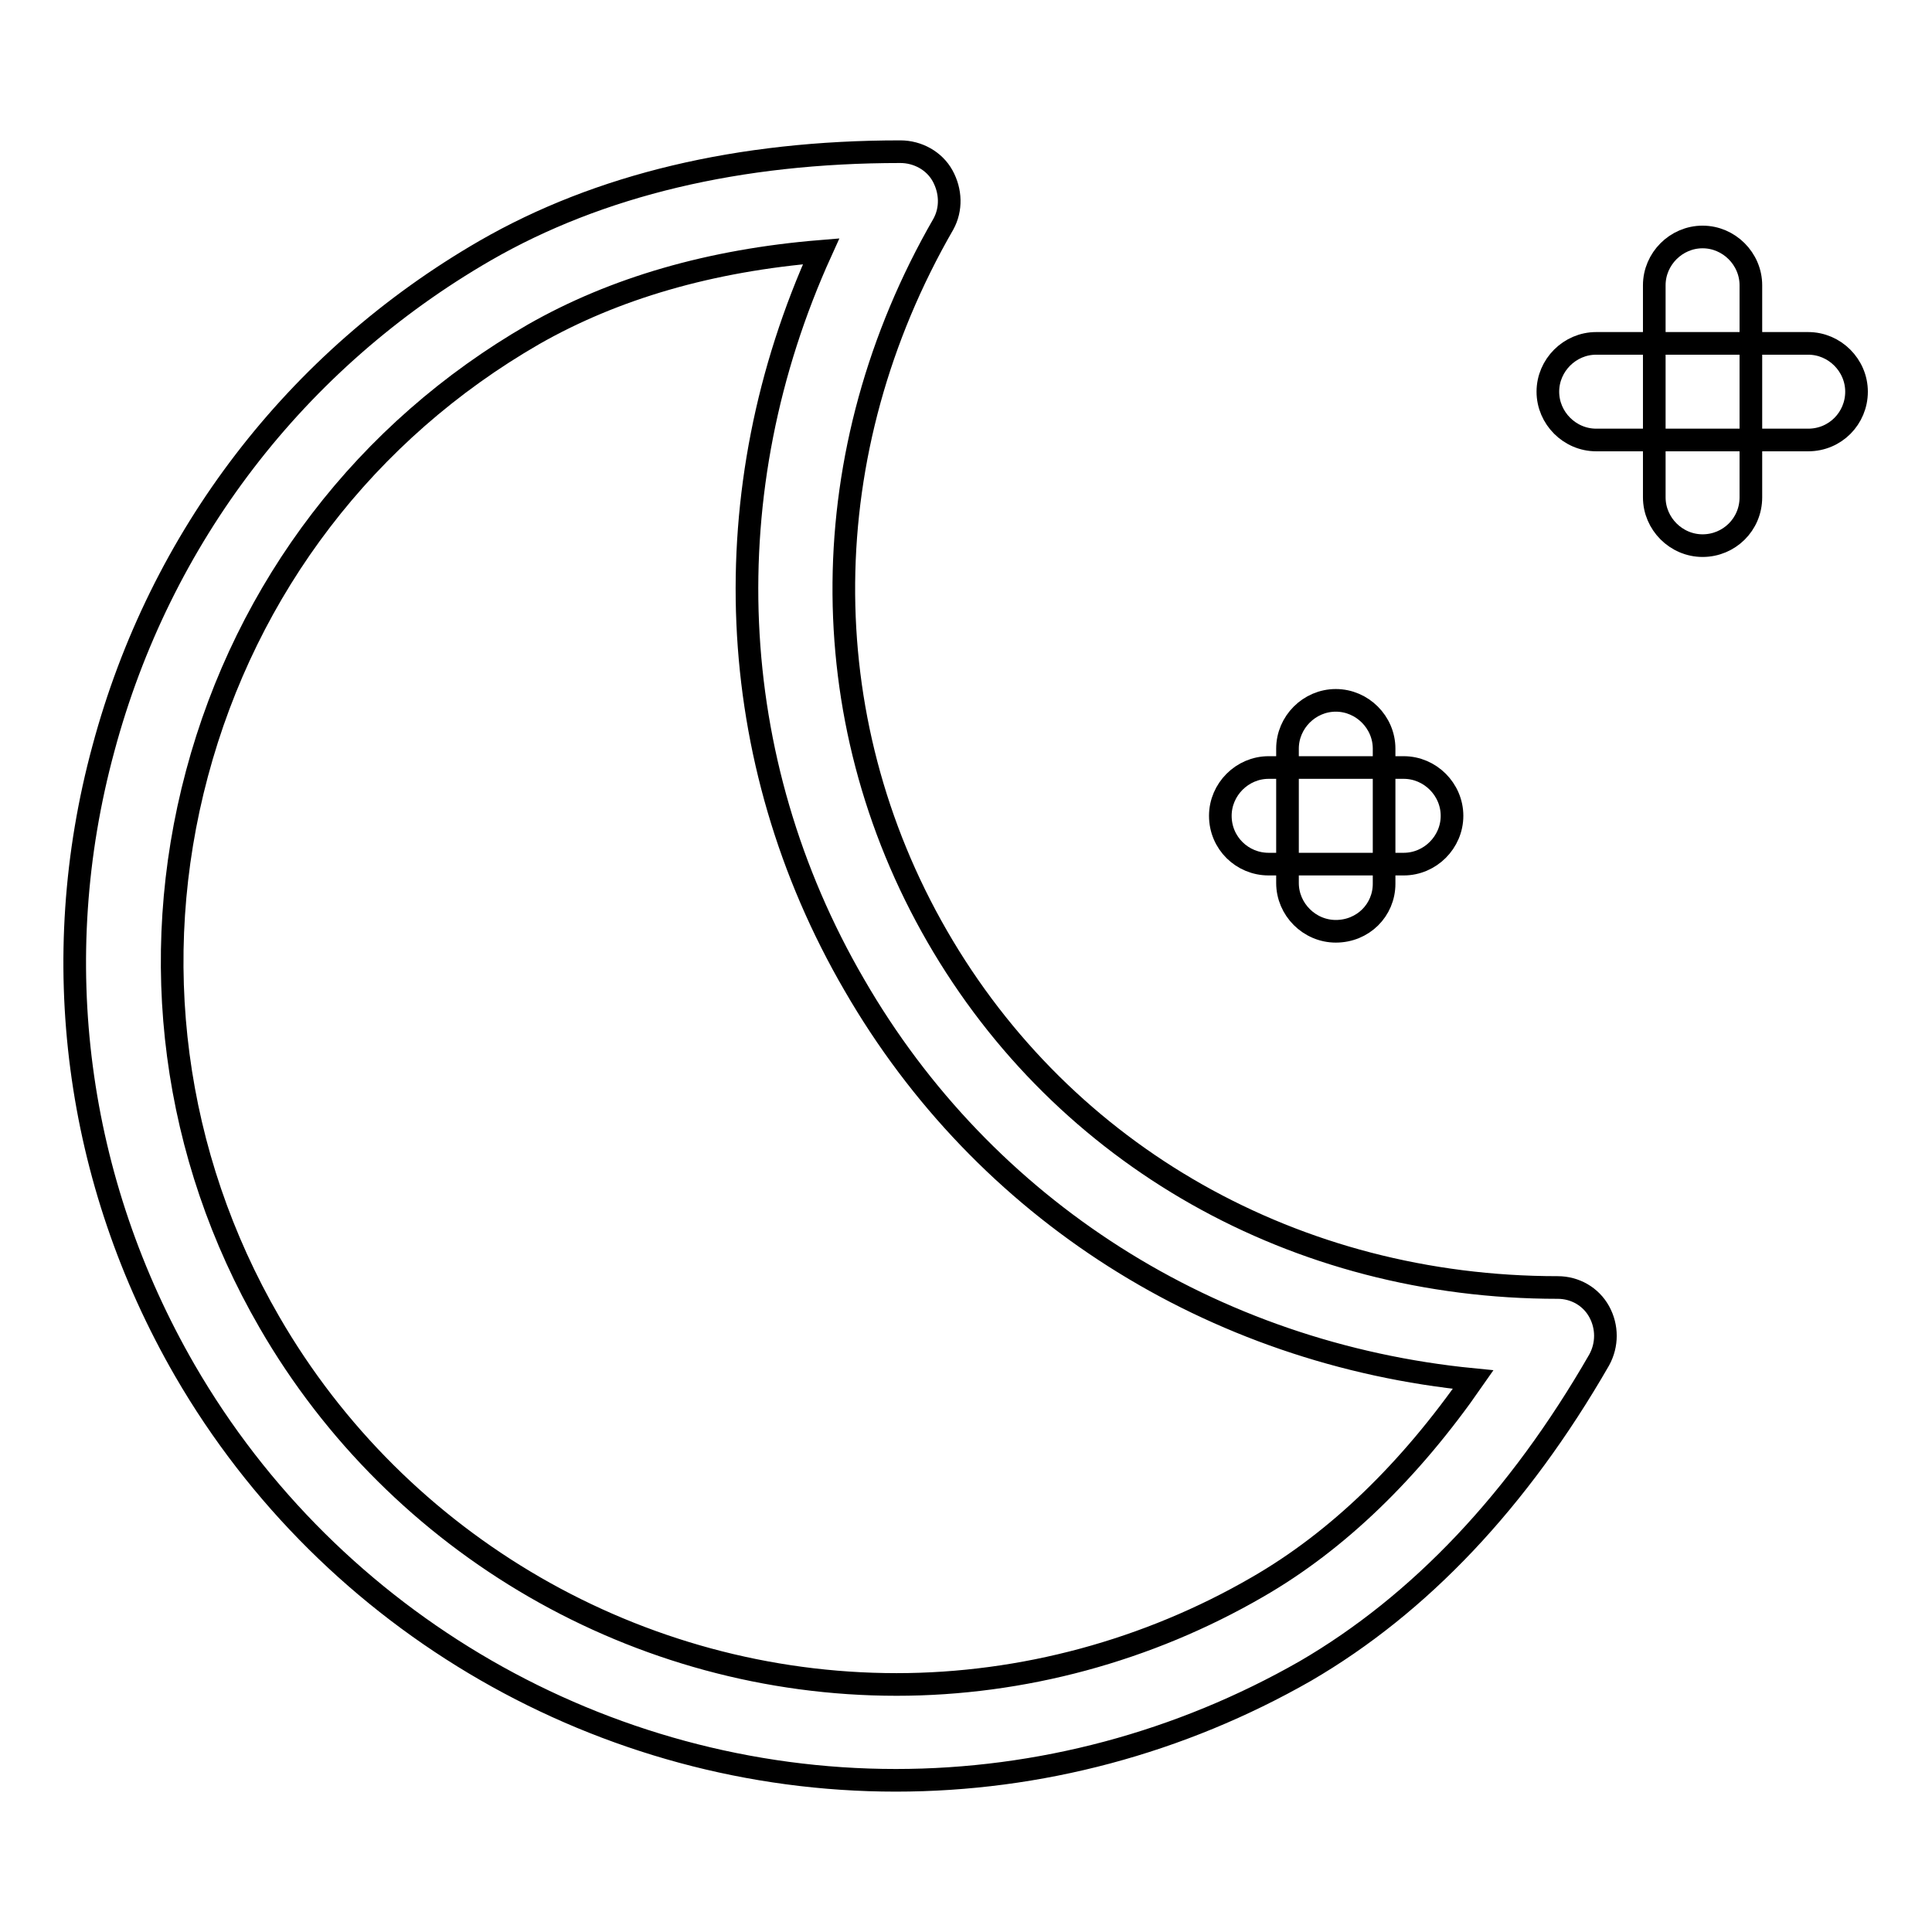 <?xml version="1.0" encoding="utf-8"?>
<!-- Svg Vector Icons : http://www.onlinewebfonts.com/icon -->
<!DOCTYPE svg PUBLIC "-//W3C//DTD SVG 1.1//EN" "http://www.w3.org/Graphics/SVG/1.1/DTD/svg11.dtd">
<svg version="1.1" xmlns="http://www.w3.org/2000/svg" xmlns:xlink="http://www.w3.org/1999/xlink" x="0px" y="0px" viewBox="0 0 256 256" enable-background="new 0 0 256 256" xml:space="preserve">
<g><g><path stroke-width="3" fill-opacity="0" stroke="#000000"  d="M118.7,235.9L118.7,235.9c-38.7,0-74.8-20.8-94.2-54.3c-14.5-25.1-18.4-54.4-10.8-82.4c7.5-28,25.5-51.5,50.6-66c15.1-8.7,33.6-13.1,55-13.1c2.3,0,4.5,1.2,5.6,3.2c1.1,2,1.2,4.4,0.1,6.4c-17.3,30-17.6,65.3-0.8,94.4c16.8,29.1,47.5,46.5,82.2,46.5c2.3,0,4.4,1.2,5.5,3.2c1.1,2,1.1,4.4,0,6.4c-10.7,18.6-23.8,32.4-38.9,41.2C156.4,230.9,137.7,235.9,118.7,235.9z M108.8,33.3c-14.7,1.2-27.4,4.9-38.1,11c-22.2,12.8-38,33.5-44.6,58.2c-6.6,24.7-3.2,50.6,9.6,72.7c17.1,29.6,48.9,48,83.1,48c16.7,0,33.3-4.5,47.8-12.9c10.6-6.1,20.2-15.4,28.6-27.5c-34.6-3.4-64.8-22.5-82-52.3C95.8,100.6,94.4,65,108.8,33.3z"/><path stroke-width="3" fill-opacity="0" stroke="#000000"  d="M186,114.5h-17.9c-3.5,0-6.4-2.8-6.4-6.4c0-3.5,2.9-6.4,6.4-6.4H186c3.5,0,6.4,2.9,6.4,6.4C192.4,111.6,189.5,114.5,186,114.5z"/><path stroke-width="3" fill-opacity="0" stroke="#000000"  d="M177,123.4c-3.5,0-6.4-2.9-6.4-6.4V99.2c0-3.5,2.9-6.4,6.4-6.4c3.5,0,6.4,2.9,6.4,6.4v17.9C183.4,120.6,180.6,123.4,177,123.4z"/><path stroke-width="3" fill-opacity="0" stroke="#000000"  d="M239.6,58.3h-28.1c-3.5,0-6.4-2.9-6.4-6.4c0-3.5,2.9-6.4,6.4-6.4h28.1c3.5,0,6.4,2.9,6.4,6.4C246,55.4,243.2,58.3,239.6,58.3z"/><path stroke-width="3" fill-opacity="0" stroke="#000000"  d="M225.6,72.3c-3.5,0-6.4-2.9-6.4-6.4V37.8c0-3.5,2.9-6.4,6.4-6.4c3.5,0,6.4,2.9,6.4,6.4v28.1C232,69.5,229.1,72.3,225.6,72.3z"/></g></g>
</svg>